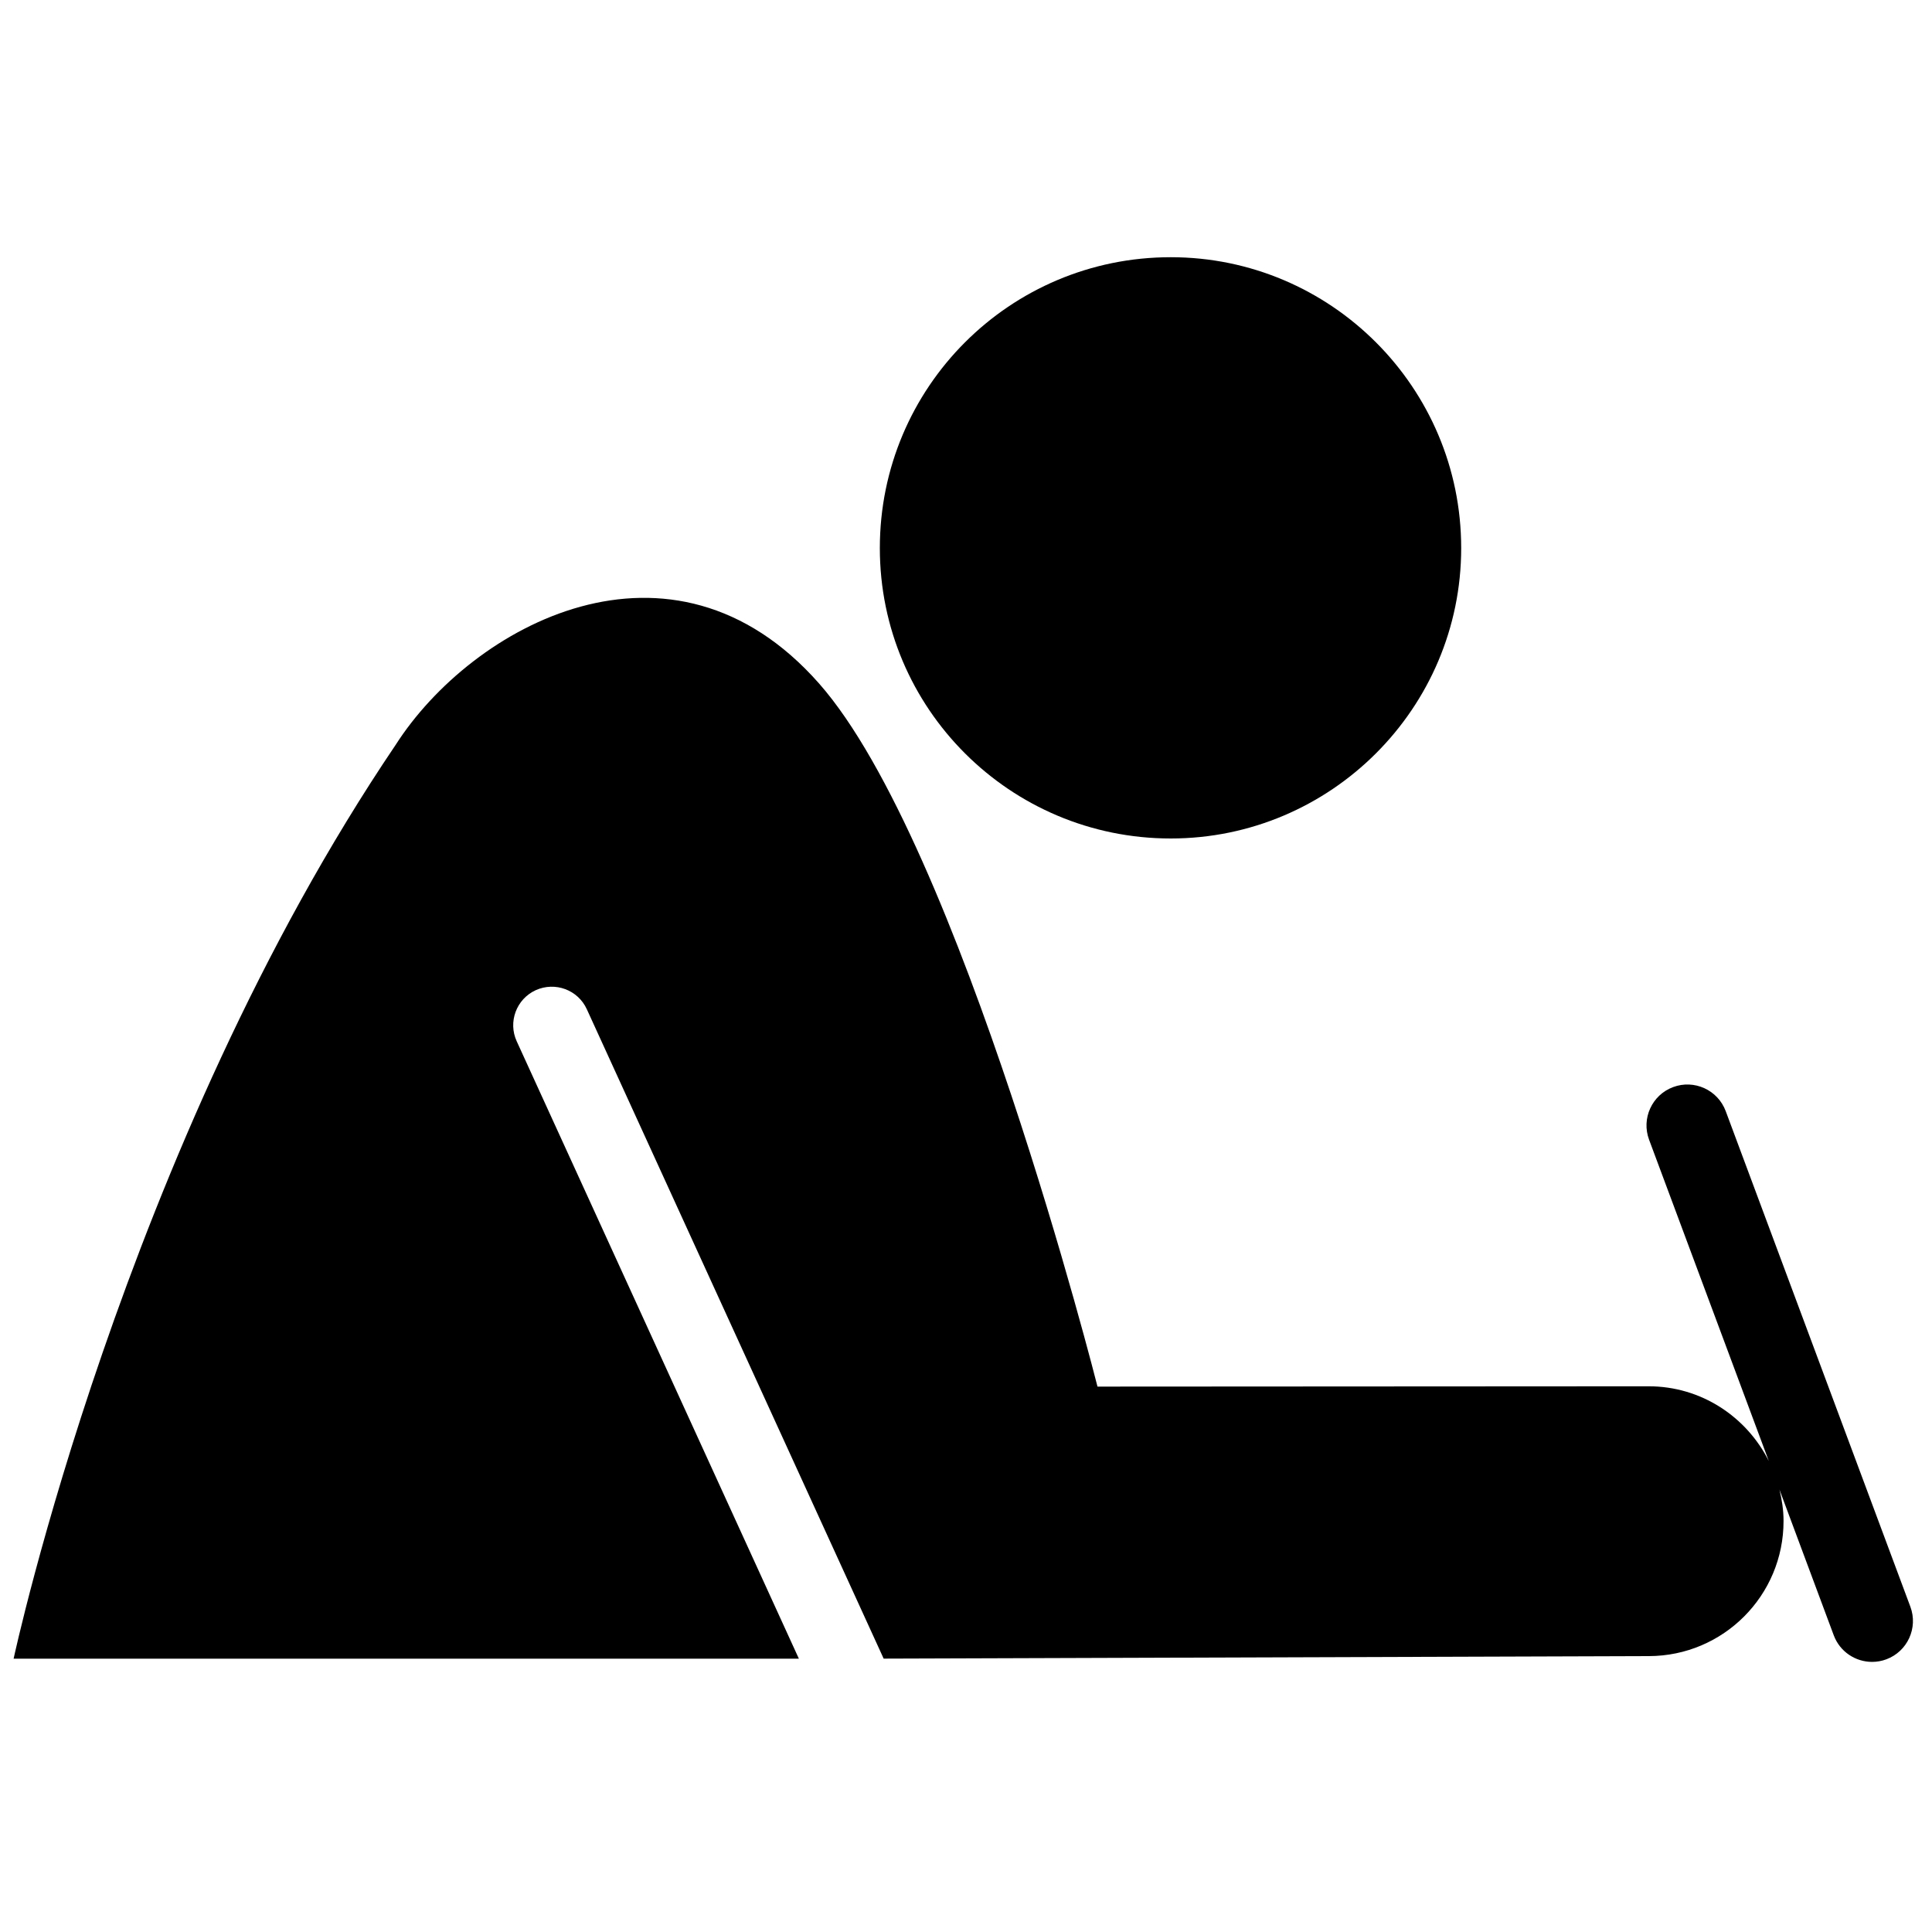 <svg xmlns="http://www.w3.org/2000/svg" xmlns:xlink="http://www.w3.org/1999/xlink" version="1.1" x="0px" y="0px" viewBox="0 0 100 100" enable-background="new 0 0 100 100" xml:space="preserve"><g><path d="M60.598,43.4c8.282,0,15.033-6.742,15.033-15.031c0-8.318-6.748-15.056-15.033-15.056c-8.328,0-15.058,6.735-15.058,15.056   C45.54,36.658,52.271,43.4,60.598,43.4z"></path></g><path d="M98.881,83.165l-9.558-25.652c-0.409-1.098-1.63-1.654-2.723-1.245c-1.096,0.408-1.652,1.627-1.244,2.723l6.197,16.632  c-1.148-2.286-3.492-3.869-6.222-3.869c-0.004,0-0.009,0-0.013,0L56.806,71.77c0,0-7.092-28.09-14.409-36.39  c-7.636-8.664-17.96-3.013-21.92,3.177C6.396,59.378,0.705,85.852,0.705,85.852h40.644L26.745,53.897  c-0.459-1.001-0.018-2.186,0.983-2.645c1.006-0.455,2.188-0.018,2.646,0.986l15.364,33.612l39.606-0.13  c3.856-0.007,6.978-3.138,6.972-6.997c0-0.561-0.085-1.099-0.211-1.621l2.809,7.539c0.318,0.853,1.126,1.378,1.983,1.378  c0.247,0,0.496-0.042,0.739-0.133C98.731,85.479,99.288,84.261,98.881,83.165z"></path></svg>